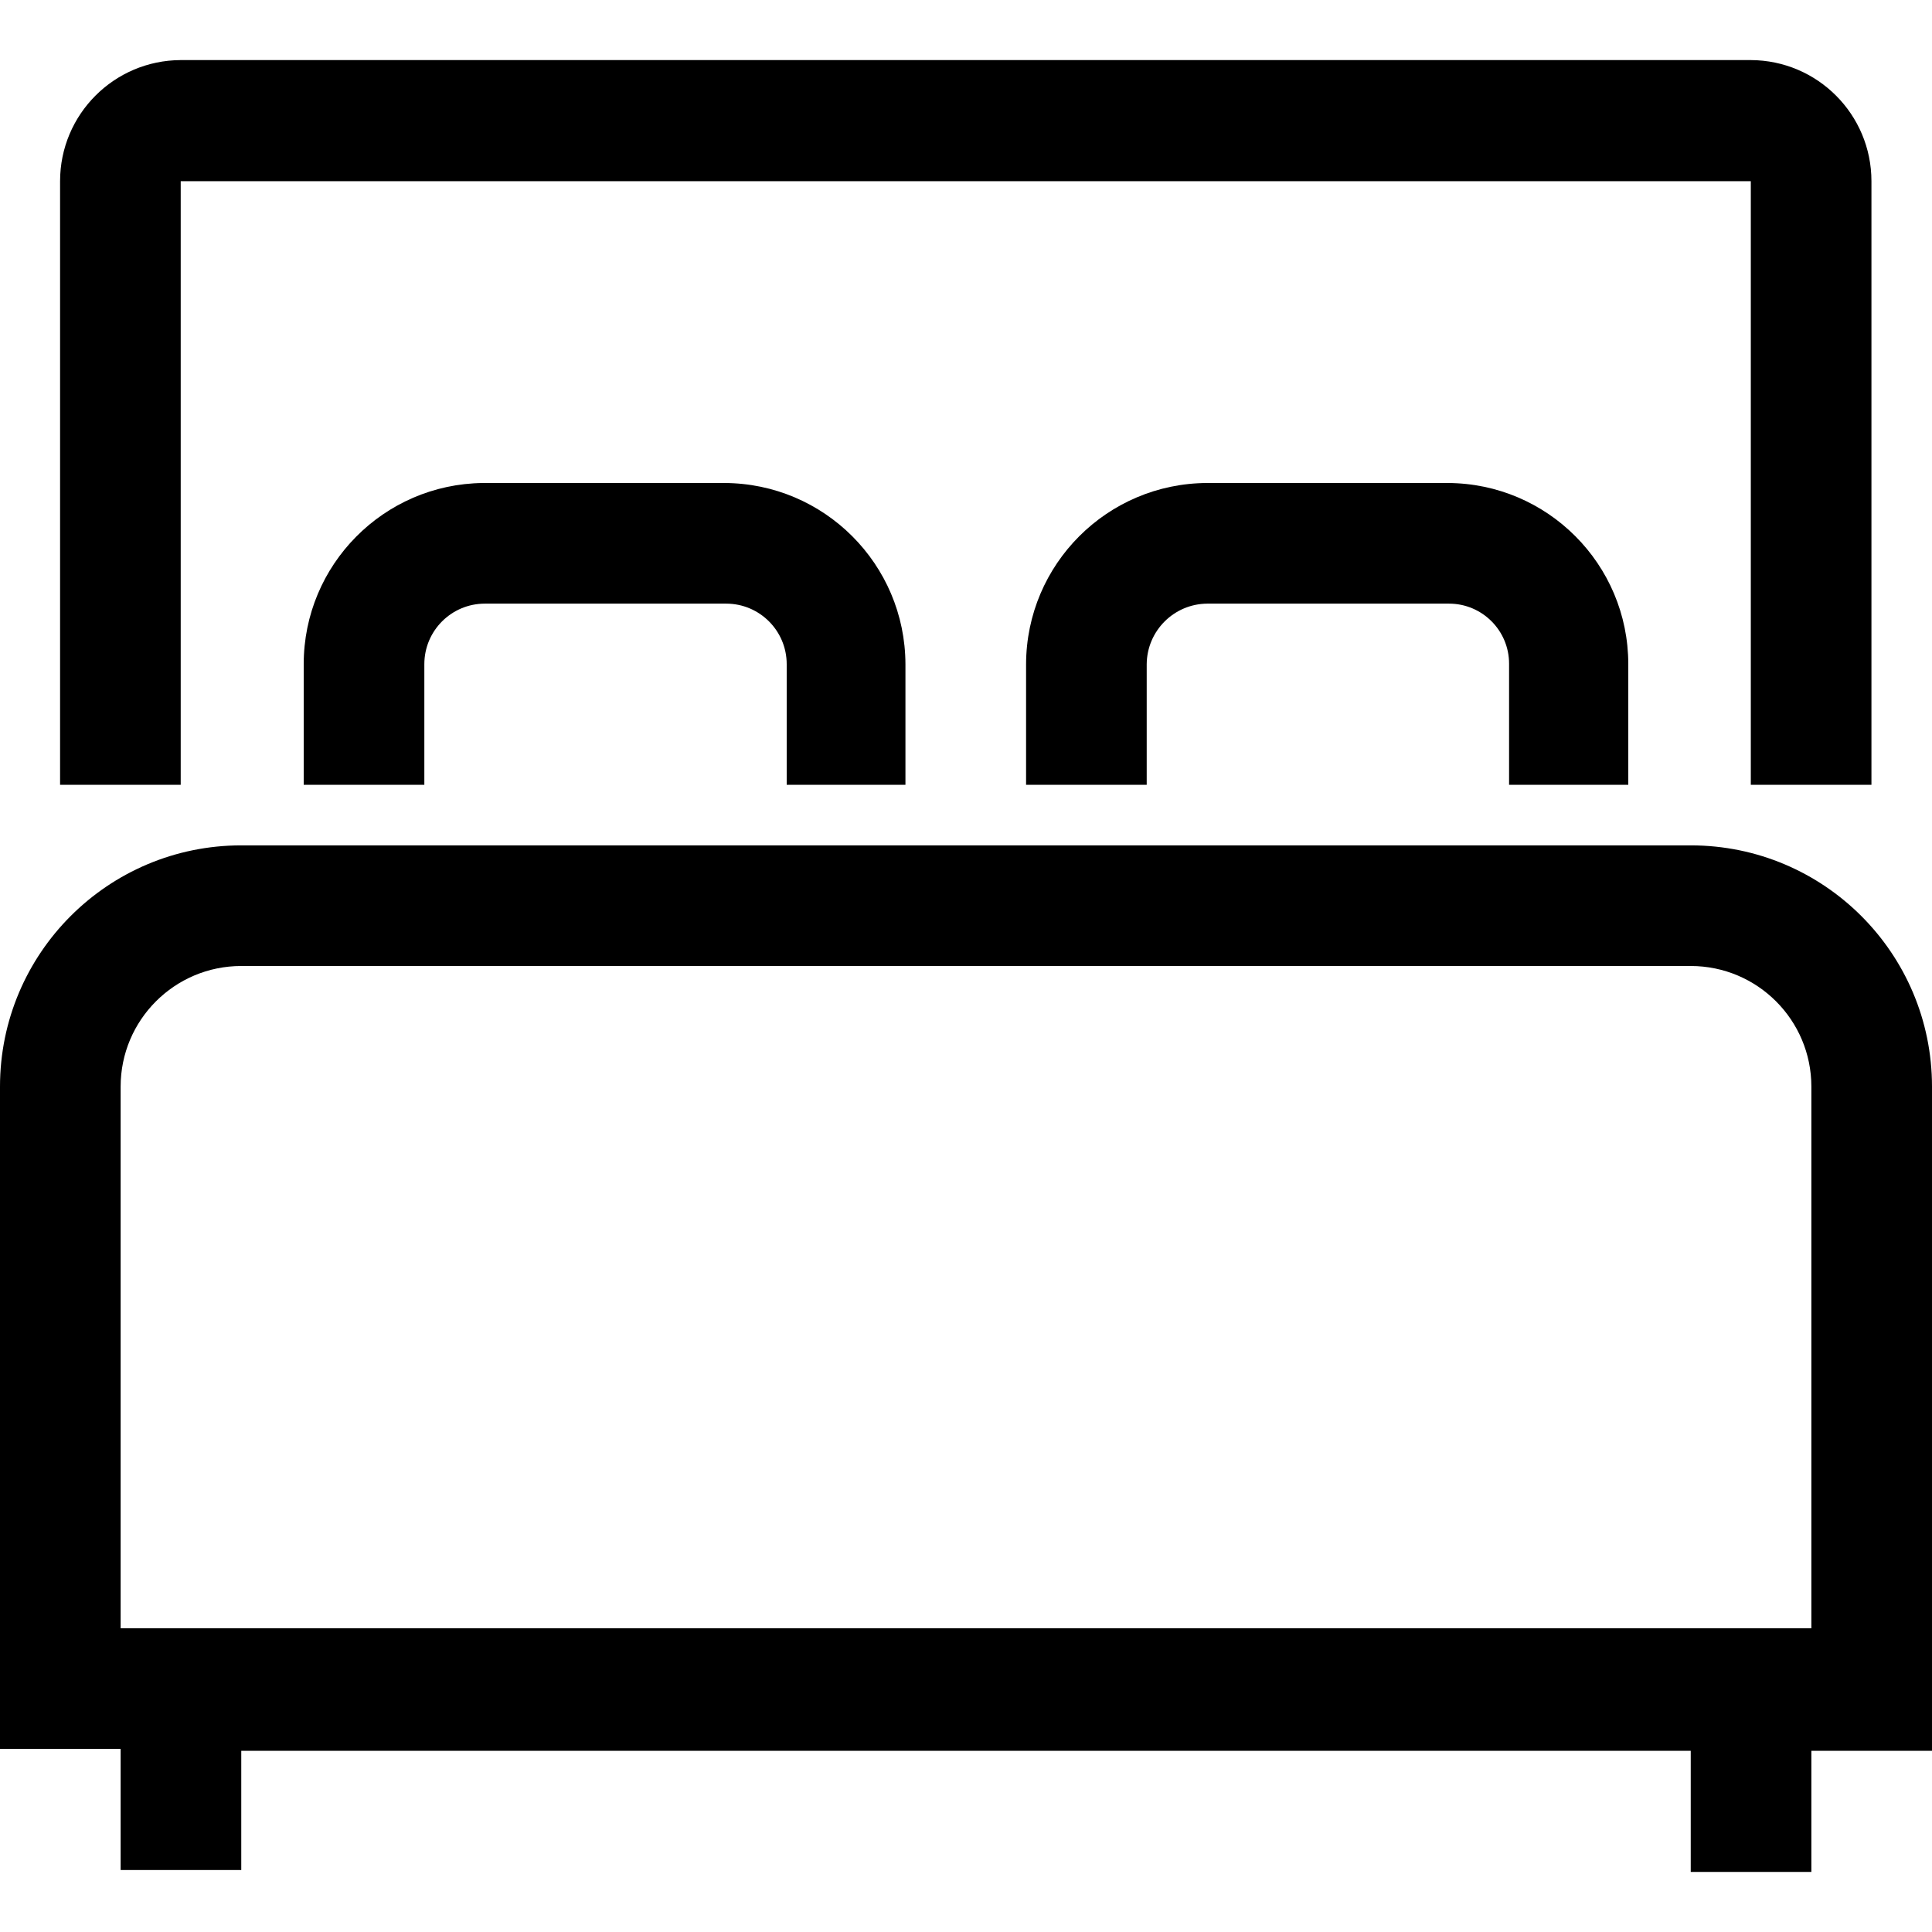 <!-- Generated by IcoMoon.io -->
<svg version="1.1" xmlns="http://www.w3.org/2000/svg" width="1024" height="1024" viewBox="0 0 1024 1024">
<title></title>
<g id="icomoon-ignore">
</g>
<path d="M95.779 96.032h832.185v319.936h63.937v-319.936c0 0 0 0 0 0 0-35.362-28.596-64.045-63.924-64.187h-832.198c-35.341 0.142-63.937 28.826-63.937 64.187 0 0 0 0 0 0v0 319.936h63.937z"></path>
<path d="M895.871 448.062h-767.997c-70.623 0-127.874 57.251-127.874 127.874v0 351.027h63.937v64.188h63.937v-63.185h768.248v64.188h63.937v-64.188h63.937v-351.027c0.002-0.298 0.004-0.65 0.004-1.003 0-70.623-57.251-127.874-127.874-127.874-0.089 0-0.179 0-0.268 0h0.013zM960.059 863.026h-896.122v-287.090c0-35.312 28.625-63.937 63.937-63.937v0h768.248c35.312 0 63.937 28.625 63.937 63.937v0z"></path>
<path d="M479.904 415.968v-63.937c-0.142-52.98-43.052-95.889-96.017-96.031h-127.888c-52.604 0.567-95.028 43.342-95.028 96.026 0 0.001 0 0.004 0 0.005v0 63.937h63.937v-63.937c0-17.725 14.369-32.093 32.093-32.093h127.874c17.725 0 32.093 14.369 32.093 32.093v0 63.937z"></path>
<path d="M863.024 415.968v-63.937c0 0 0 0 0 0 0-52.948-42.851-95.889-95.766-96.031h-127.386c-52.98 0.142-95.889 43.052-96.031 96.017v63.951h63.937v-63.937c0.141-17.668 14.426-31.953 32.080-32.093h128.139c0 0 0.001 0 0.001 0 17.587 0 31.844 14.257 31.844 31.844 0 0.088 0 0.176-0.001 0.264v-0.013 63.937z"></path>
</svg>
